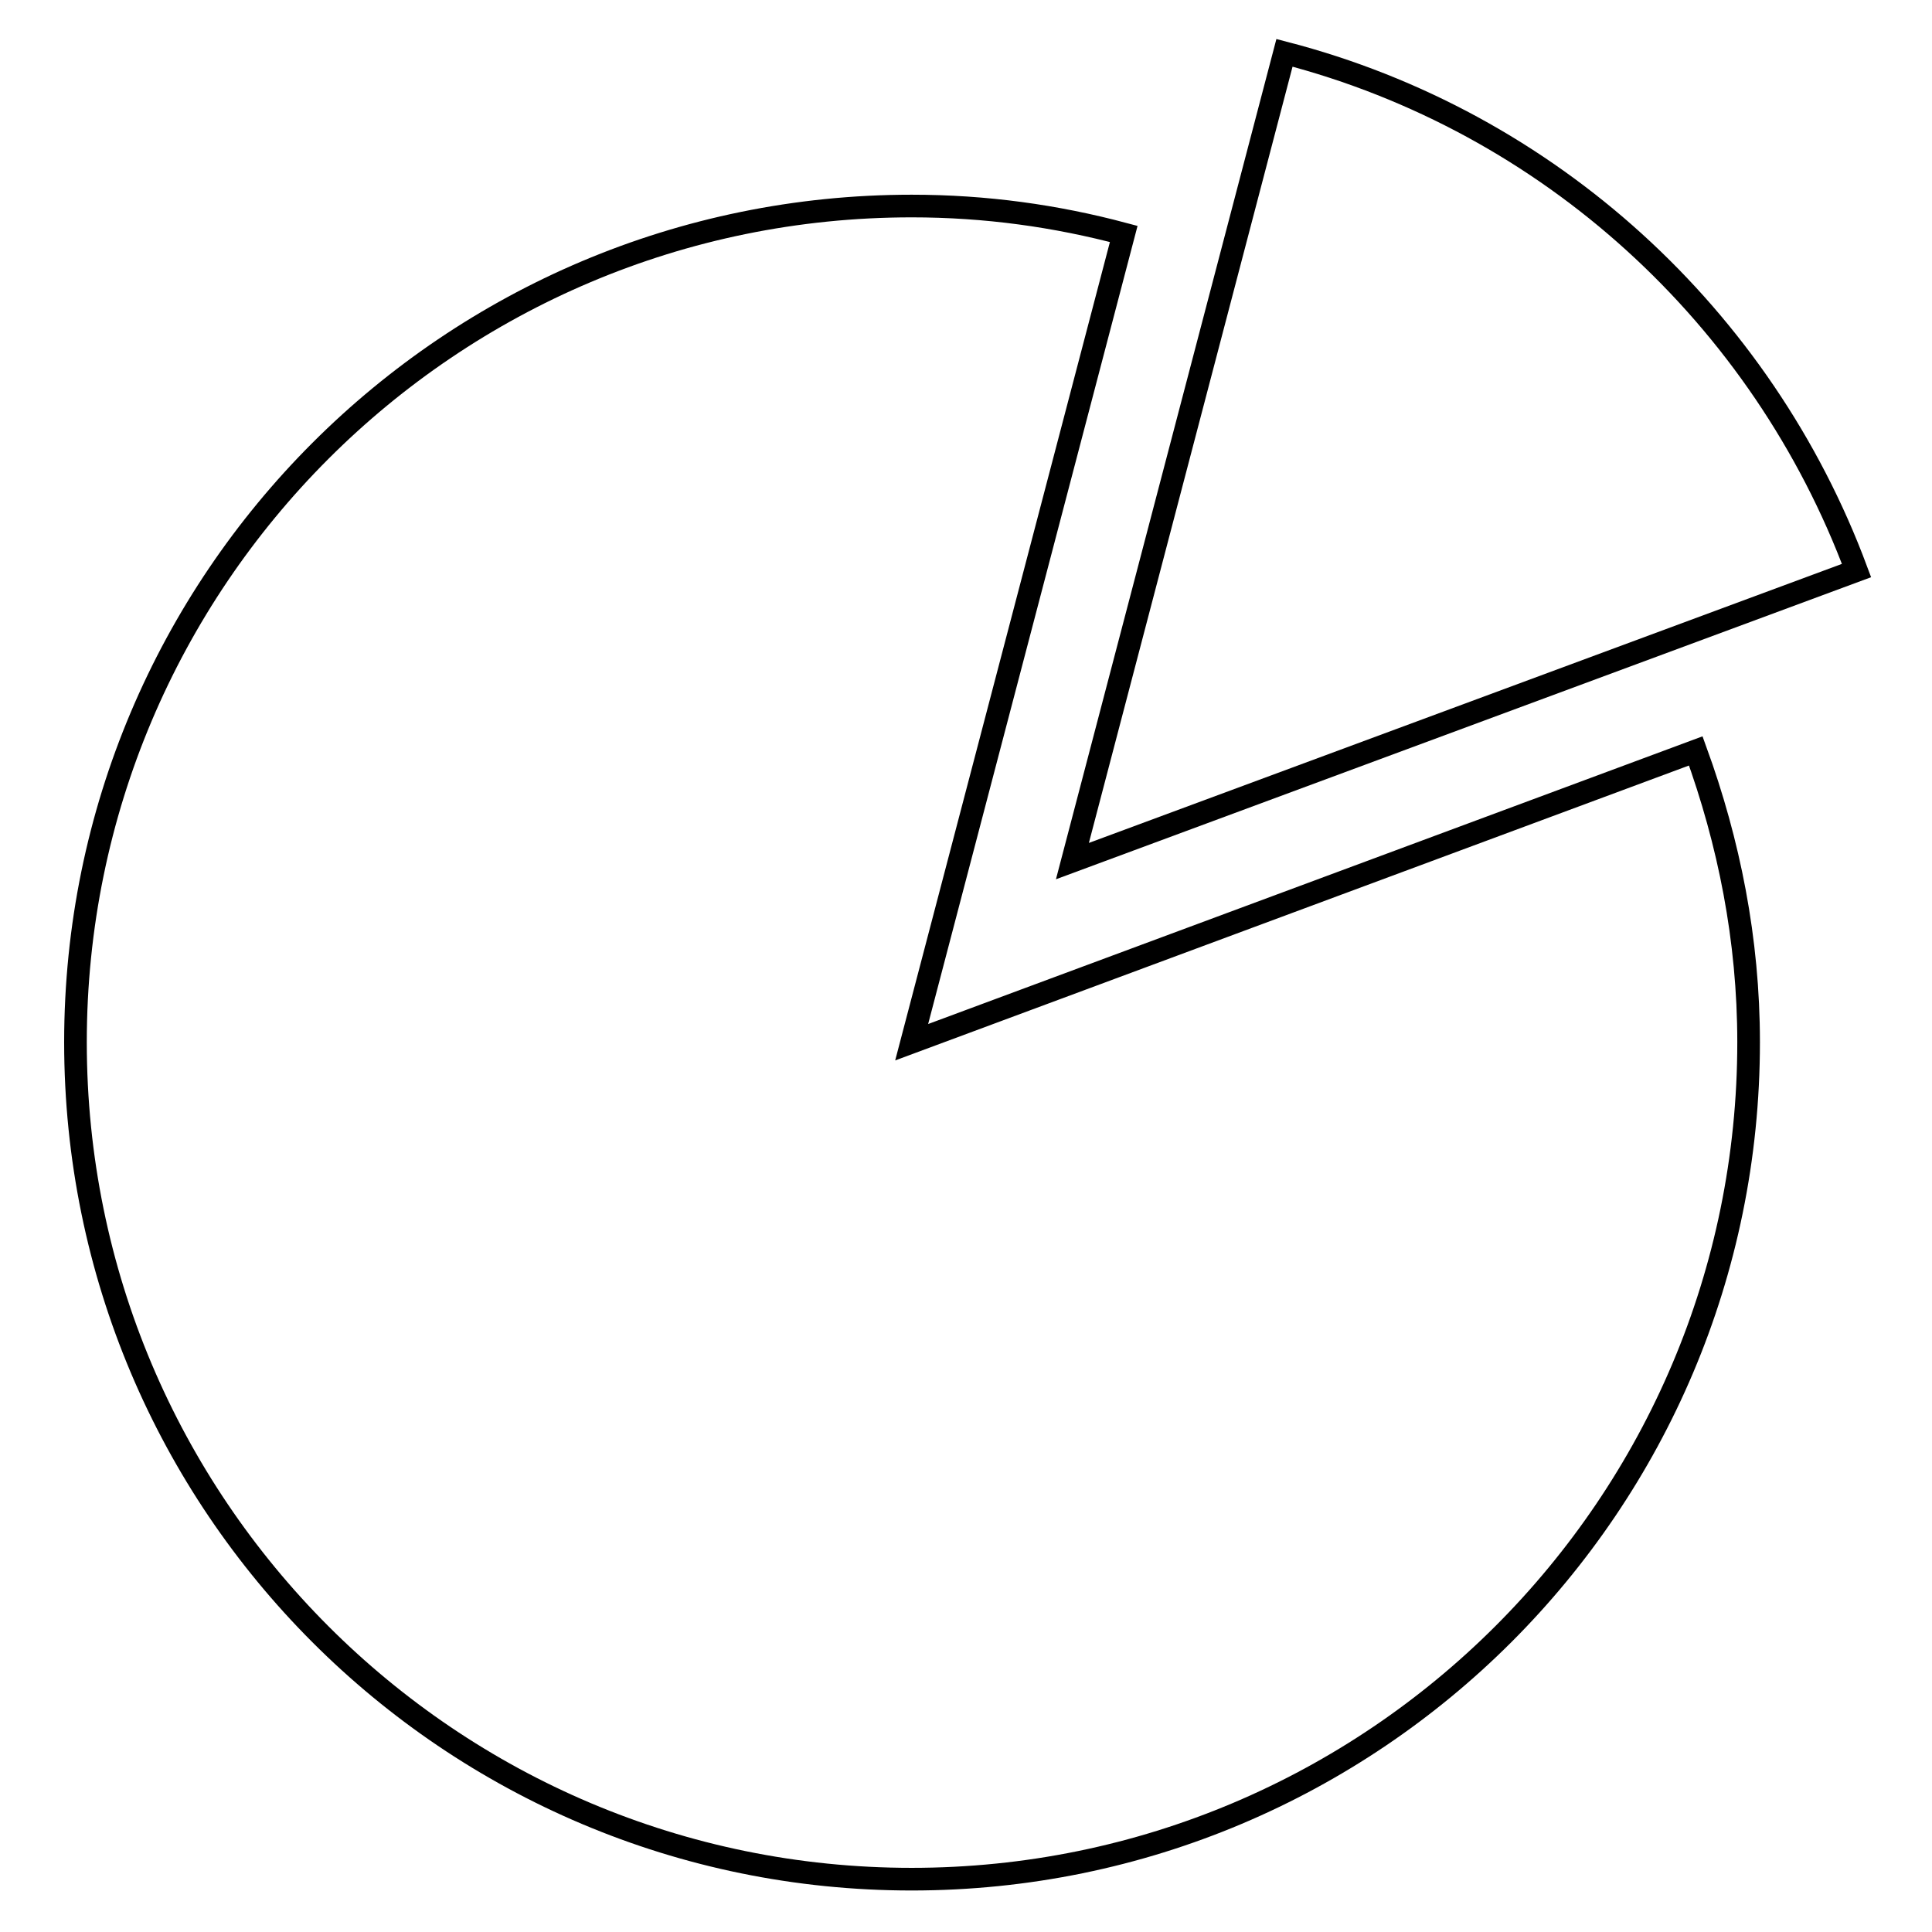 <?xml version="1.0" encoding="utf-8"?>
<!-- Svg Vector Icons : http://www.onlinewebfonts.com/icon -->
<!DOCTYPE svg PUBLIC "-//W3C//DTD SVG 1.1//EN" "http://www.w3.org/Graphics/SVG/1.1/DTD/svg11.dtd">
<svg version="1.1" xmlns="http://www.w3.org/2000/svg" xmlns:xlink="http://www.w3.org/1999/xlink" x="0px" y="0px" viewBox="0 0 256 256" enable-background="new 0 0 256 256" xml:space="preserve">
<g><g><path stroke-width="3" fill-opacity="0" stroke="#000000"  d="M120.8,138.1L148.9,31c-9-2.4-18.3-3.7-28.1-3.7C59.6,27.3,10,76.9,10,138.1C10,199.4,59.6,249,120.8,249c61.2,0,110.9-49.6,110.9-110.9c0-13.6-2.6-26.5-7-38.6L120.8,138.1z"/><path stroke-width="3" fill-opacity="0" stroke="#000000"  d="M246,75.6C233.5,42,205.3,16.1,170.2,7l-28.1,107.1L246,75.6z"/></g></g>
</svg>